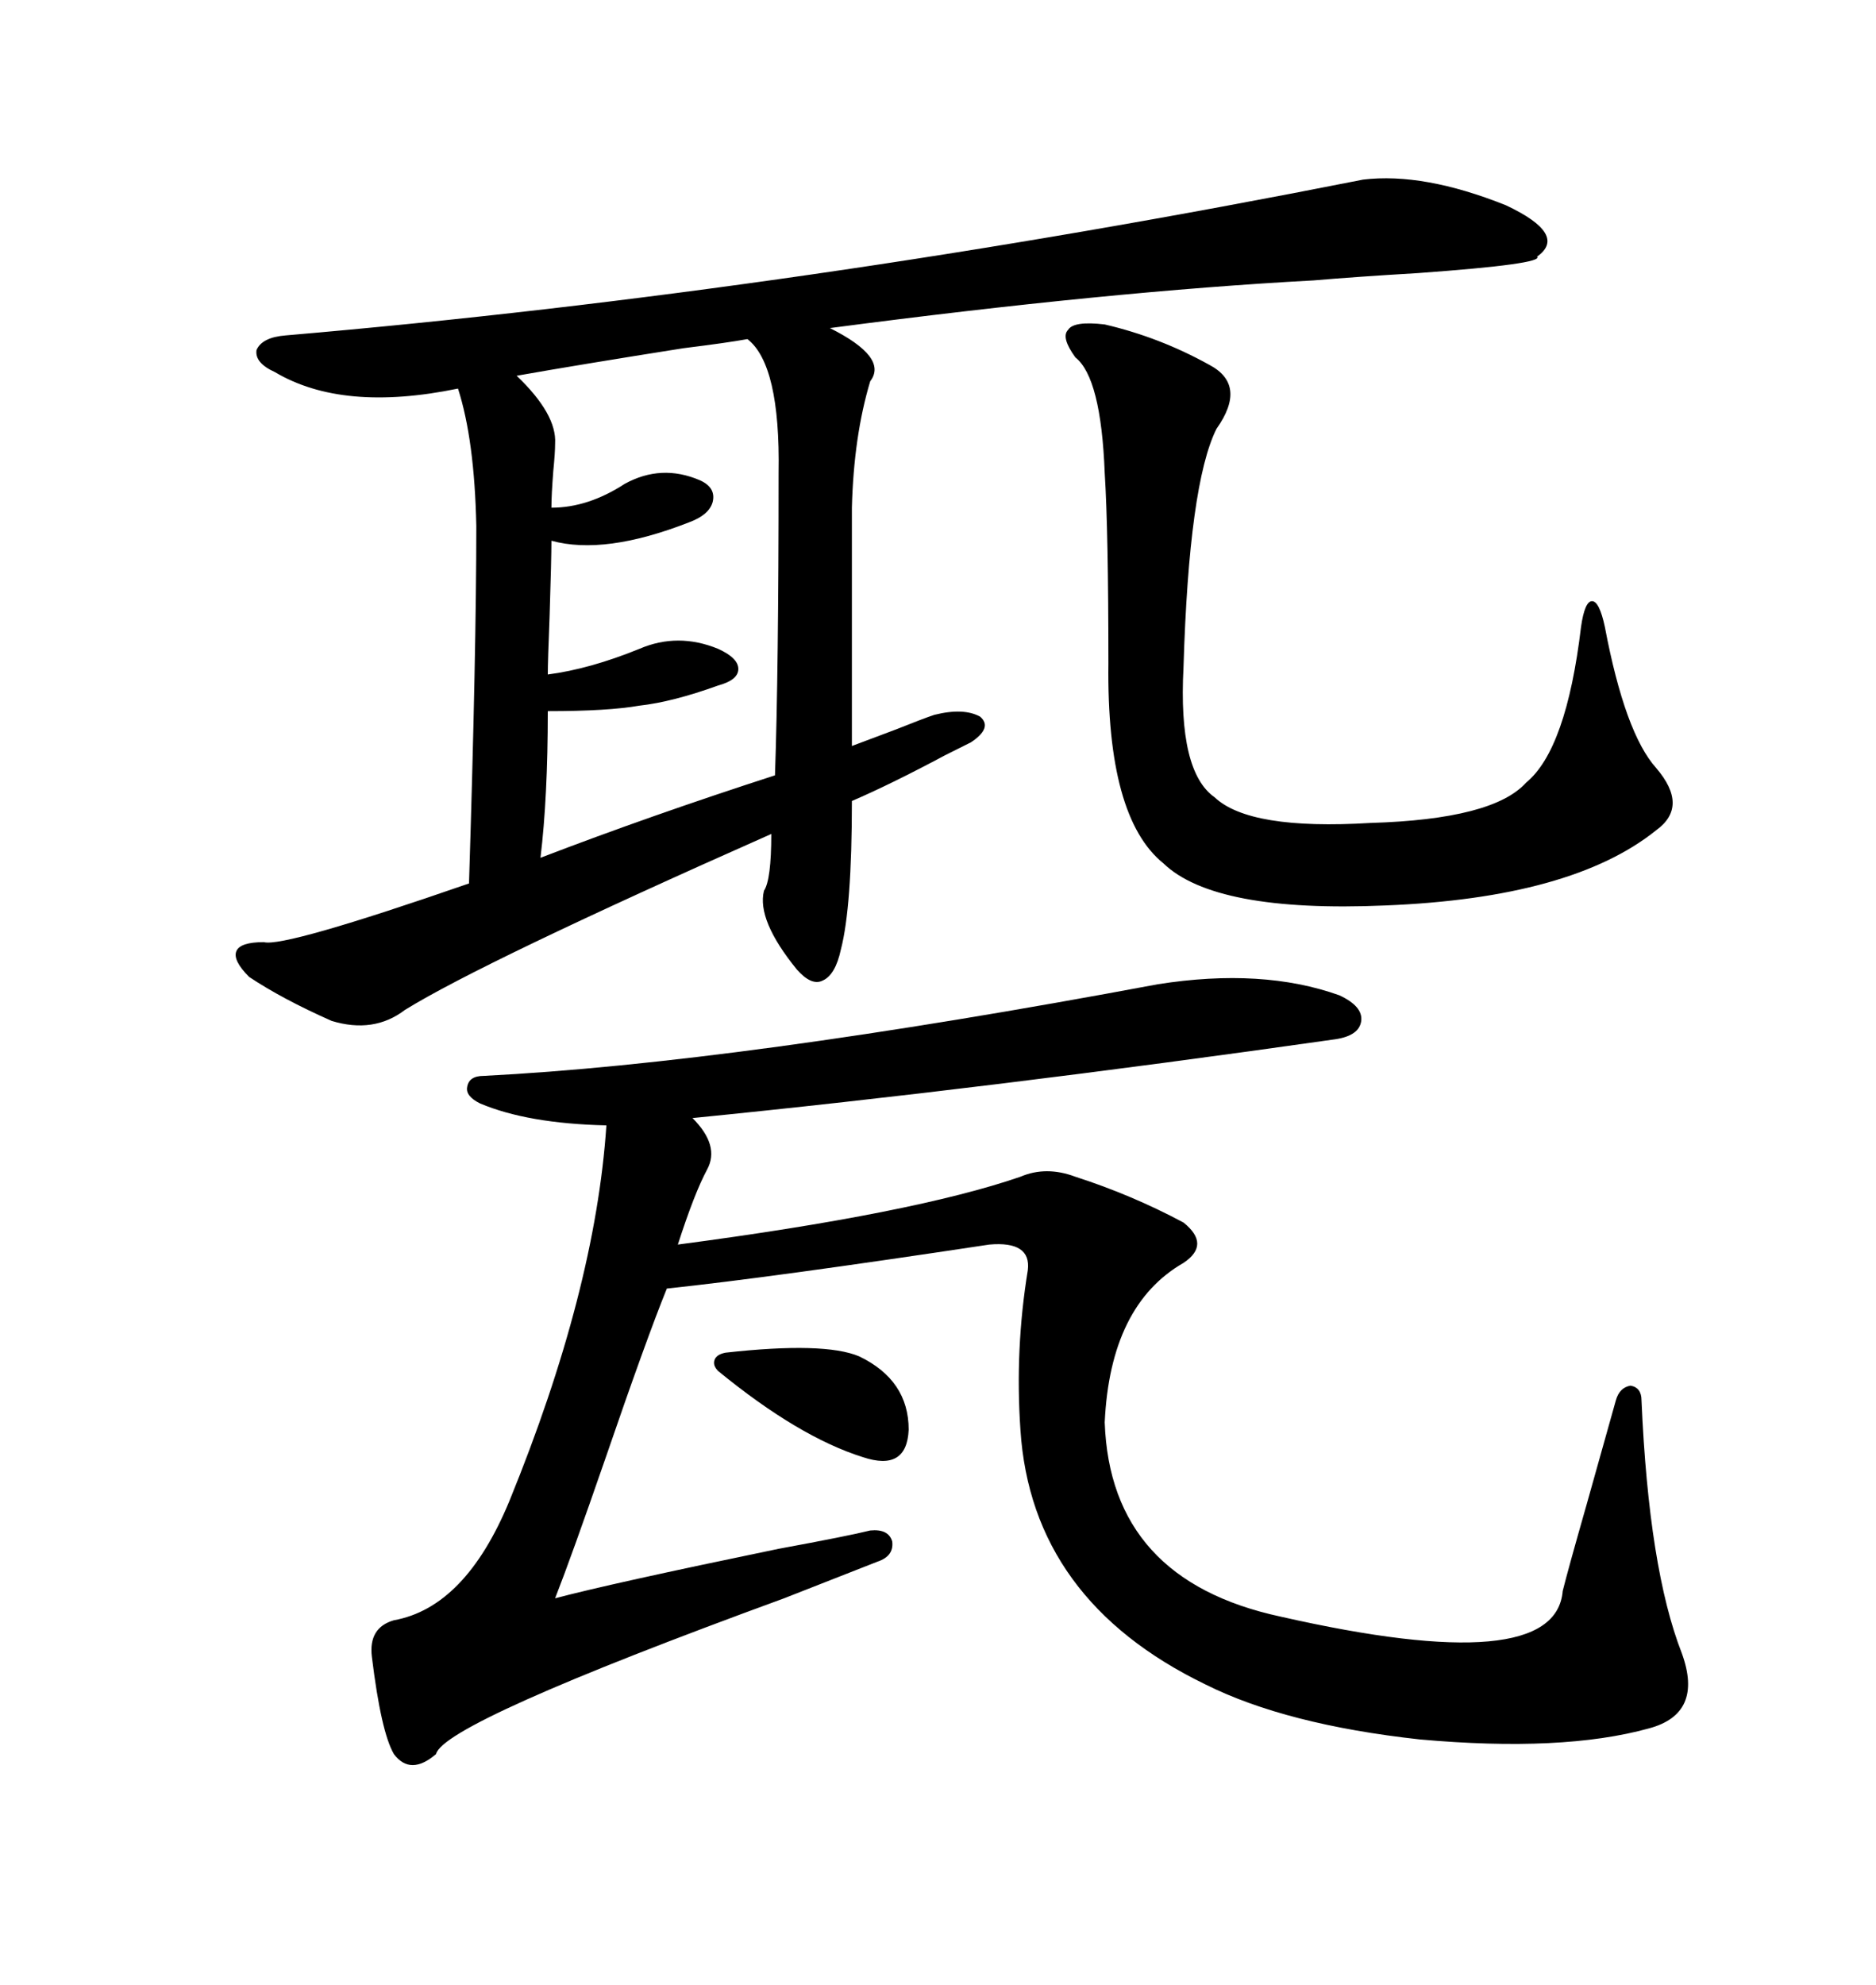 <svg xmlns="http://www.w3.org/2000/svg" xmlns:xlink="http://www.w3.org/1999/xlink" width="300" height="317.285"><path d="M217.97 28.71L217.97 28.71Q227.64 27.54 240.82 32.81L240.82 32.81Q250.78 37.50 245.80 41.02L245.80 41.02Q246.97 42.19 226.76 43.65L226.76 43.65Q216.80 44.24 210.06 44.82L210.06 44.82Q177.25 46.58 132.71 52.44L132.71 52.44Q142.09 57.13 139.16 60.94L139.16 60.94Q136.52 69.73 136.23 81.15L136.23 81.15L136.23 119.24Q138.57 118.36 143.26 116.60L143.26 116.60Q147.66 114.84 149.41 114.26L149.41 114.26Q154.10 113.09 156.74 114.55L156.74 114.55Q158.79 116.31 155.27 118.65L155.27 118.65Q154.10 119.24 151.17 120.70L151.17 120.70Q142.38 125.39 136.23 128.03L136.23 128.03Q136.23 145.02 134.47 151.76L134.47 151.76Q133.59 155.86 131.54 156.74L131.54 156.74Q129.79 157.62 127.44 154.98L127.44 154.98Q121.00 147.07 122.17 142.38L122.17 142.38Q123.34 140.63 123.34 133.30L123.34 133.30Q77.05 153.81 64.75 161.43L64.75 161.43Q59.77 165.23 53.03 163.18L53.03 163.18Q45.12 159.67 39.84 156.15L39.84 156.15Q37.21 153.52 37.79 152.05L37.79 152.05Q38.38 150.59 42.19 150.59L42.19 150.59Q45.41 151.46 75 141.21L75 141.21Q76.17 104.00 76.17 84.08L76.17 84.08Q75.88 70.31 73.24 62.11L73.24 62.11Q54.79 65.92 43.95 59.47L43.95 59.47Q40.72 58.01 41.02 55.96L41.02 55.96Q41.89 53.91 45.70 53.61L45.70 53.61Q127.73 46.58 217.97 28.71ZM185.16 157.32L185.16 157.32Q201.86 154.69 214.16 159.08L214.16 159.08Q217.97 160.84 217.68 163.18L217.68 163.18Q217.38 165.53 213.57 166.11L213.57 166.11Q157.91 174.02 110.74 178.71L110.74 178.71Q115.14 183.11 113.09 186.91L113.09 186.91Q111.04 190.72 108.40 198.93L108.40 198.93Q146.19 193.95 163.18 188.09L163.18 188.09Q167.29 186.33 171.97 188.09L171.97 188.09Q181.05 191.02 189.26 195.41L189.26 195.41Q193.65 198.93 189.26 201.86L189.26 201.86Q177.54 208.59 176.66 227.34L176.66 227.34Q177.54 252.54 204.79 258.40L204.79 258.40Q248.73 268.36 249.90 254.30L249.90 254.30Q250.78 250.78 253.71 240.53L253.71 240.53Q256.93 229.10 258.40 223.83L258.40 223.83Q258.98 221.78 260.74 221.48L260.74 221.48Q262.50 221.78 262.50 223.83L262.50 223.83Q263.67 250.78 268.95 264.26L268.95 264.26Q272.46 273.93 263.67 276.27L263.67 276.27Q249.90 280.08 227.05 278.03L227.05 278.03Q205.66 275.68 192.77 269.24L192.77 269.24Q164.94 255.76 163.18 228.52L163.18 228.52Q162.30 215.63 164.36 203.03L164.36 203.03Q164.94 198.34 158.20 198.93L158.20 198.93Q123.34 204.20 106.64 205.96L106.64 205.96Q103.42 213.87 96.68 233.50L96.68 233.50Q91.41 248.73 88.77 255.47L88.77 255.47Q97.56 253.13 124.51 247.56L124.51 247.56Q135.64 245.51 139.16 244.63L139.16 244.63Q142.09 244.34 142.68 246.39L142.68 246.39Q142.97 248.73 140.33 249.61L140.33 249.61Q135.06 251.66 125.39 255.47L125.39 255.47Q70.90 275.39 69.73 280.37L69.73 280.37Q65.63 283.89 62.99 280.37L62.99 280.37Q60.94 276.86 59.47 264.84L59.47 264.84Q58.89 260.16 62.99 258.98L62.99 258.98Q74.41 256.93 81.45 239.94L81.45 239.94Q95.21 206.25 96.97 179.88L96.97 179.88Q84.38 179.59 76.76 176.37L76.76 176.37Q74.41 175.20 74.71 173.73L74.71 173.73Q75 171.97 77.34 171.97L77.34 171.97Q117.77 169.92 185.16 157.32ZM176.66 51.86L176.66 51.86Q185.45 53.91 193.36 58.30L193.36 58.30Q199.51 61.52 194.53 68.55L194.53 68.55Q190.14 77.34 189.26 106.64L189.26 106.64Q188.38 123.34 194.24 127.44L194.24 127.44Q199.80 132.71 219.14 131.54L219.14 131.54Q238.77 130.96 244.04 125.10L244.04 125.10Q250.49 119.82 252.83 100.20L252.83 100.20Q253.42 96.09 254.59 96.09L254.59 96.09Q255.76 96.09 256.64 100.20L256.64 100.20Q259.86 117.19 264.84 122.75L264.84 122.75Q270.12 128.91 264.84 132.71L264.84 132.71Q251.37 143.55 221.48 144.73L221.48 144.73Q194.24 145.90 186.04 137.99L186.04 137.99Q176.95 130.66 177.25 106.05L177.25 106.05Q177.25 84.96 176.66 75.59L176.66 75.59Q176.07 60.35 171.97 57.13L171.97 57.13Q169.63 53.91 170.80 52.73L170.80 52.73Q171.68 51.27 176.66 51.86ZM124.51 75.59L124.51 75.59Q124.80 58.30 119.53 54.20L119.53 54.20Q116.31 54.79 109.28 55.66L109.28 55.66Q92.58 58.30 82.62 60.06L82.62 60.06Q89.06 66.21 88.77 70.90L88.77 70.90Q88.77 72.36 88.48 75.29L88.48 75.29Q88.18 79.10 88.18 81.15L88.18 81.15Q94.04 81.15 99.90 77.34L99.90 77.34Q105.76 74.12 111.91 76.76L111.91 76.76Q114.55 77.93 113.96 80.27L113.96 80.27Q113.38 82.32 110.16 83.50L110.16 83.50Q96.68 88.77 88.18 86.43L88.18 86.43Q88.18 89.36 87.89 98.44L87.89 98.44Q87.60 105.76 87.60 107.81L87.60 107.81Q94.34 106.93 102.25 103.71L102.25 103.71Q108.40 101.07 114.84 103.71L114.84 103.71Q118.07 105.18 118.07 106.93L118.07 106.93Q118.07 108.69 114.84 109.57L114.84 109.57Q107.52 112.21 102.25 112.79L102.25 112.79Q97.27 113.67 87.60 113.67L87.60 113.67Q87.60 127.44 86.43 137.11L86.43 137.11Q104.00 130.37 123.93 123.93L123.93 123.93Q124.51 107.23 124.51 75.59ZM116.02 216.21L116.02 216.21Q131.84 214.45 137.40 216.80L137.40 216.80Q145.31 220.61 145.31 228.52L145.31 228.52Q145.02 235.25 137.99 232.91L137.99 232.91Q127.73 229.69 114.84 219.14L114.84 219.14Q113.96 218.26 114.26 217.38L114.26 217.38Q114.55 216.50 116.02 216.21Z"/></svg>